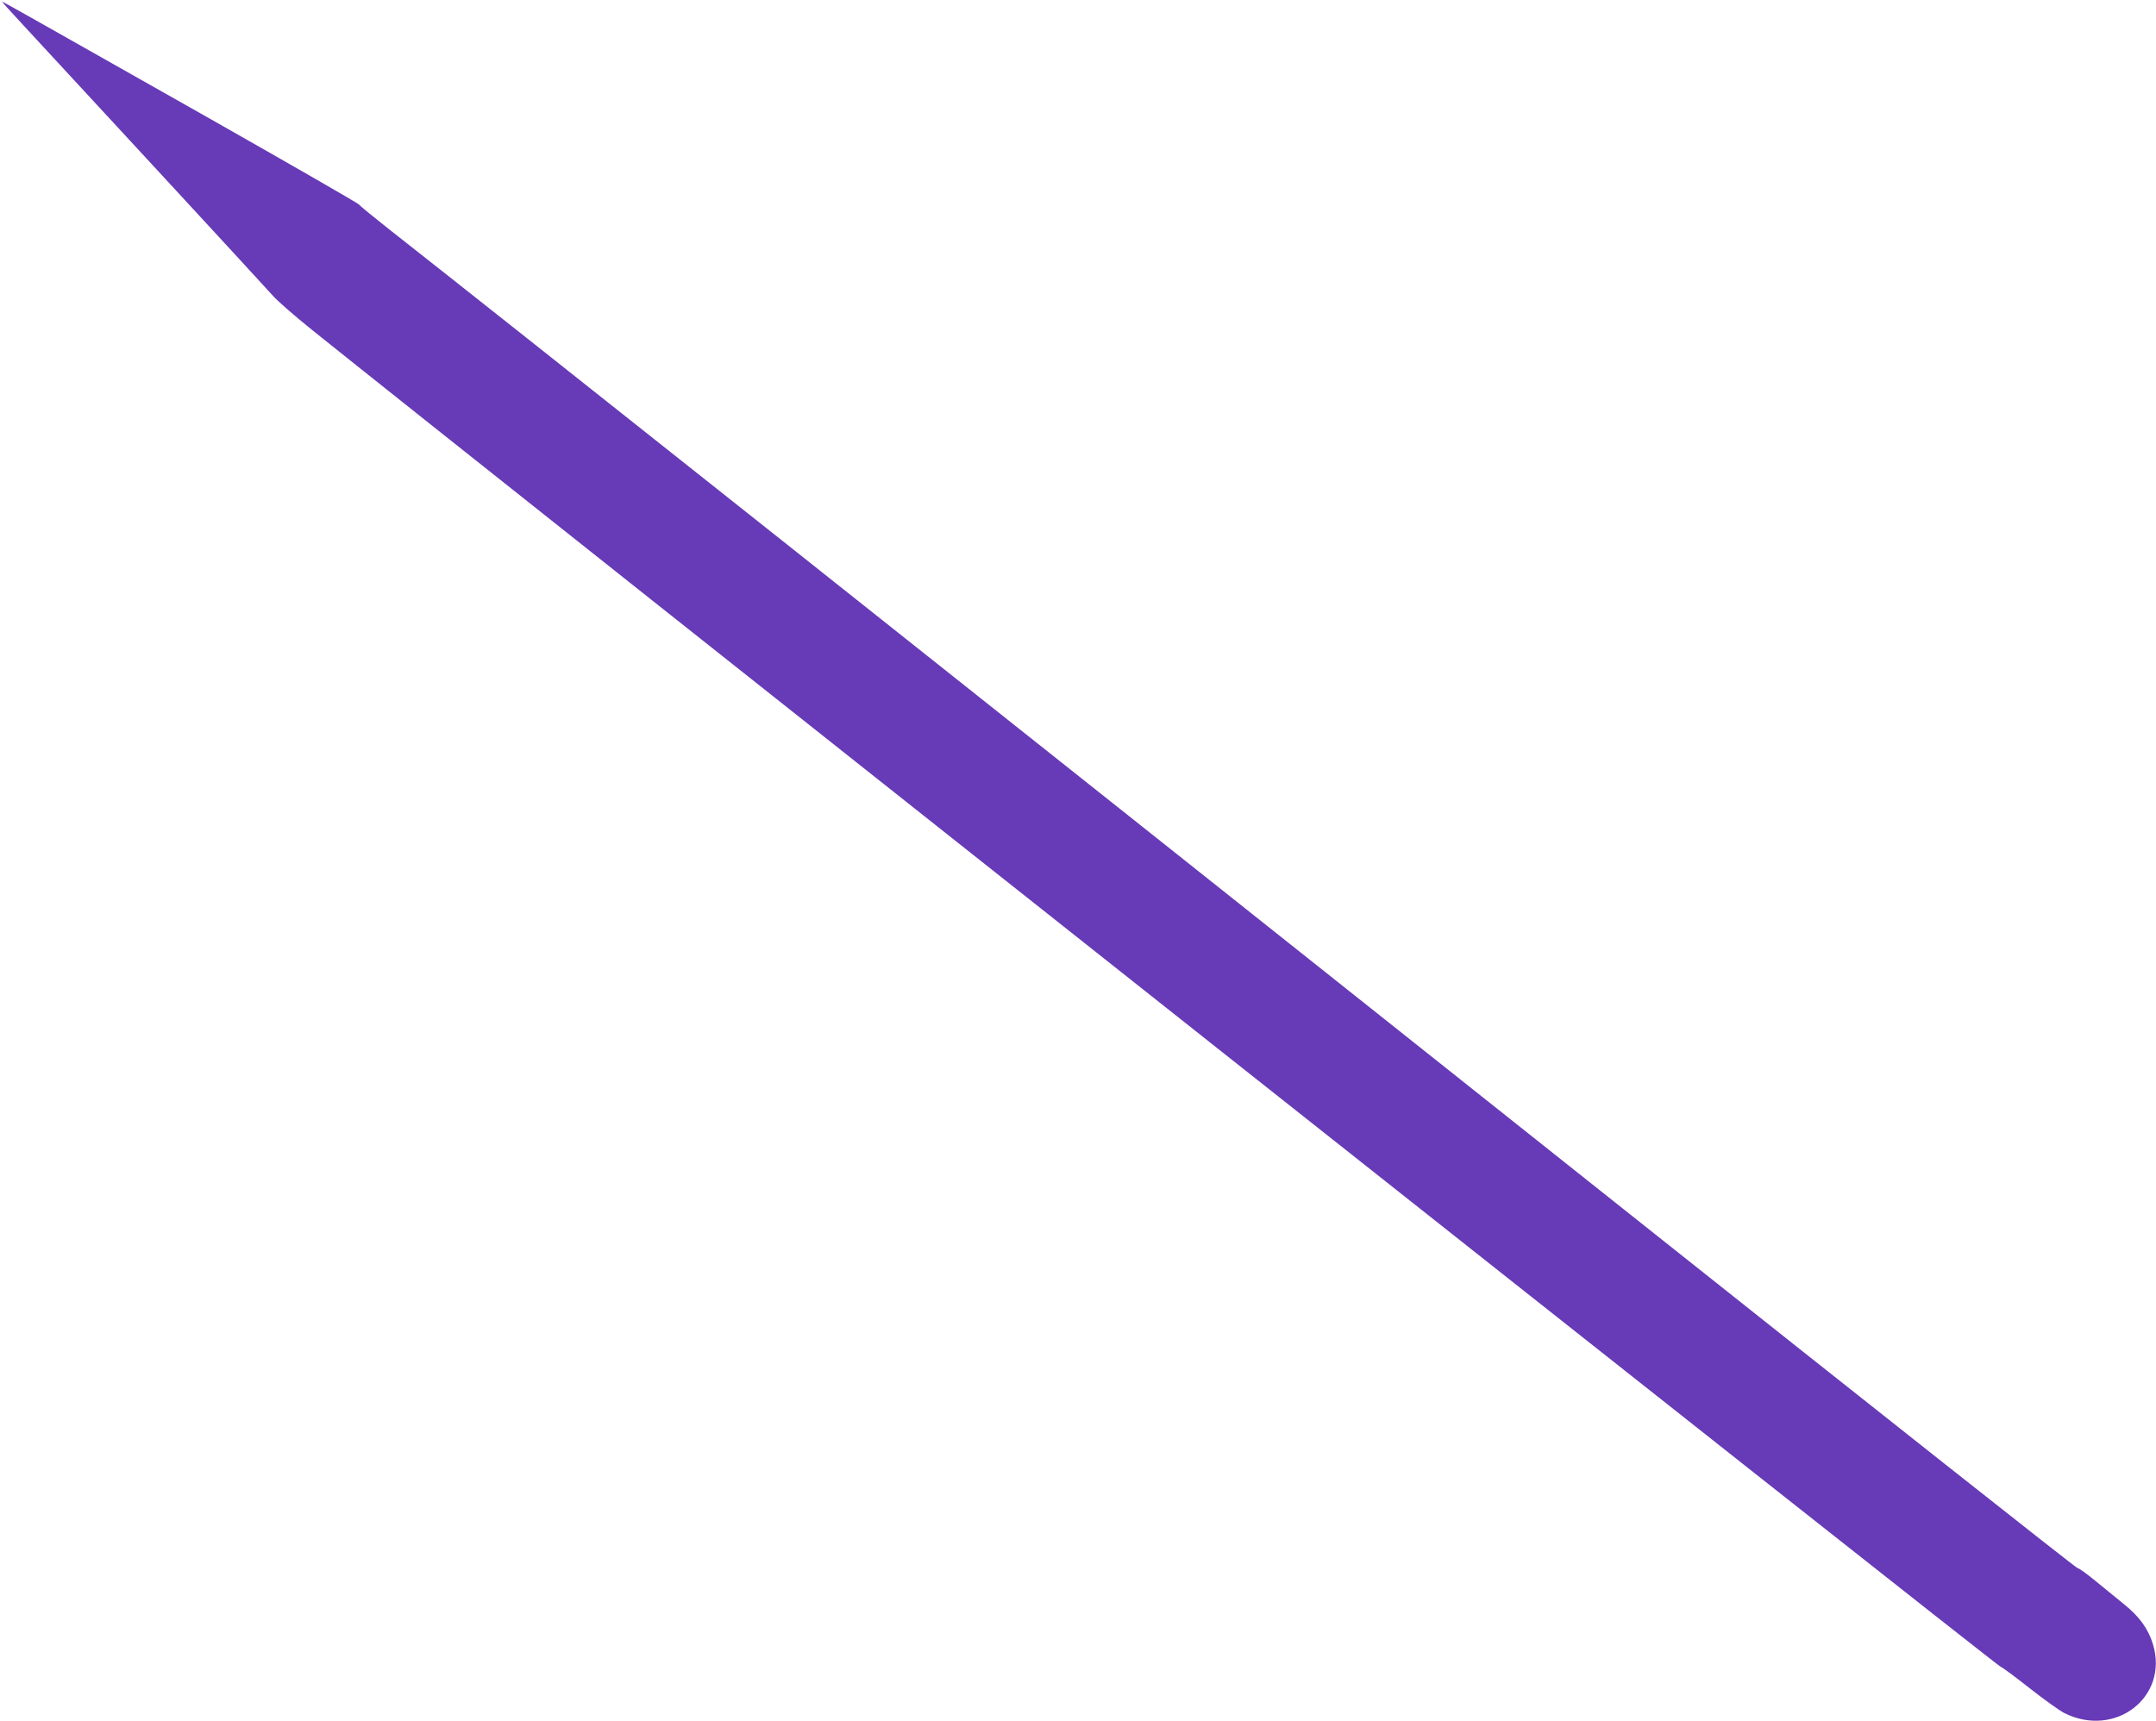 <?xml version="1.0" standalone="no"?>
<!DOCTYPE svg PUBLIC "-//W3C//DTD SVG 20010904//EN"
 "http://www.w3.org/TR/2001/REC-SVG-20010904/DTD/svg10.dtd">
<svg version="1.0" xmlns="http://www.w3.org/2000/svg"
 width="1280pt" height="1022pt" viewBox="0 0 1280 1022"
 preserveAspectRatio="xMidYMid meet">
<g transform="translate(0,1022) scale(0.1,-0.1)"
fill="#673ab7" stroke="none">
<path d="M136 10073 c316 -341 1444 -1563 1484 -1609 25 -29 128 -119 230
-201 1070 -860 9997 -7929 10027 -7940 10 -3 88 -61 173 -128 85 -67 178 -133
205 -147 303 -152 622 95 527 408 -28 92 -81 165 -172 238 -41 33 -117 95
-169 138 -52 43 -100 77 -106 76 -6 -2 -1206 947 -2666 2108 -4175 3320 -6767
5378 -7347 5833 -100 79 -186 149 -190 156 -4 7 -401 235 -882 508 -481 272
-955 540 -1054 596 -98 55 -180 101 -183 101 -3 0 53 -62 123 -137z"/>
</g>
</svg>

